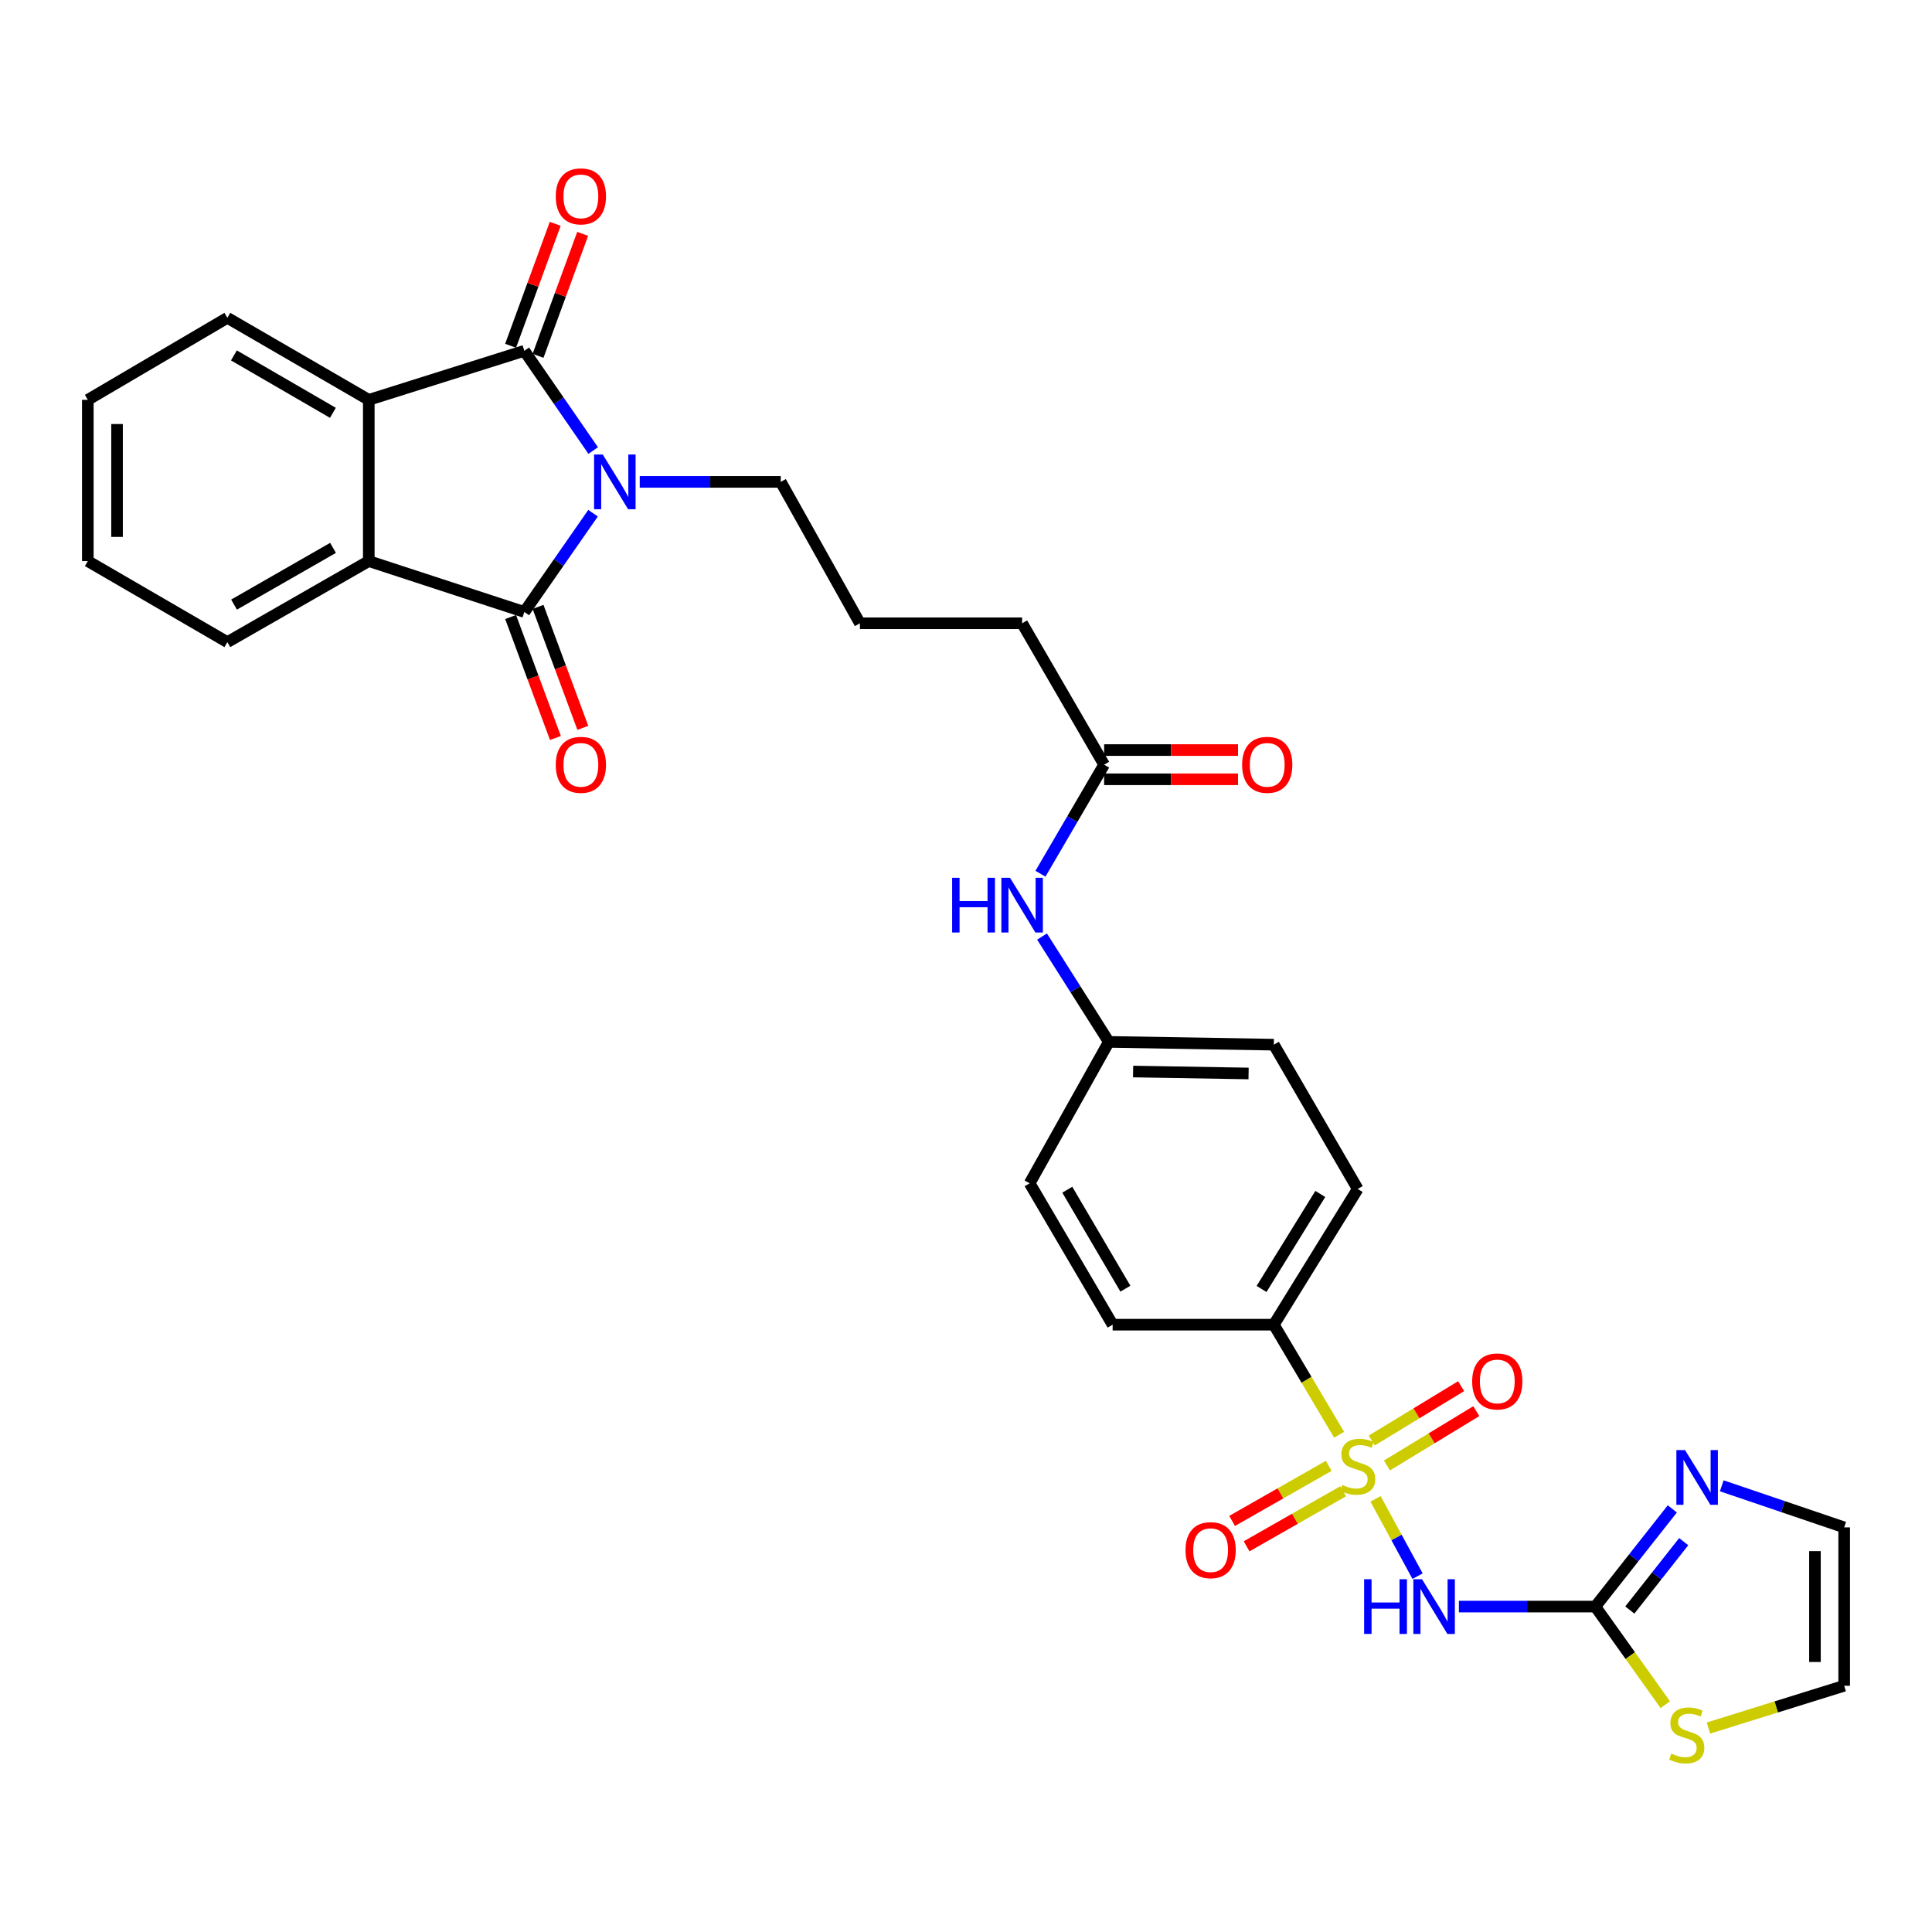 <?xml version='1.0' encoding='iso-8859-1'?>
<svg version='1.1' baseProfile='full'
              xmlns='http://www.w3.org/2000/svg'
                      xmlns:rdkit='http://www.rdkit.org/xml'
                      xmlns:xlink='http://www.w3.org/1999/xlink'
                  xml:space='preserve'
width='1000px' height='1000px' viewBox='0 0 1000 1000'>
<!-- END OF HEADER -->
<rect style='opacity:1.0;fill:#FFFFFF;stroke:none' width='1000' height='1000' x='0' y='0'> </rect>
<path class='bond-1' d='M 306.956,265.631 L 289.174,291.188' style='fill:none;fill-rule:evenodd;stroke:#0000FF;stroke-width:6px;stroke-linecap:butt;stroke-linejoin:miter;stroke-opacity:1' />
<path class='bond-1' d='M 289.174,291.188 L 271.391,316.746' style='fill:none;fill-rule:evenodd;stroke:#000000;stroke-width:6px;stroke-linecap:butt;stroke-linejoin:miter;stroke-opacity:1' />
<path class='bond-2' d='M 307.036,233.199 L 289.213,207.386' style='fill:none;fill-rule:evenodd;stroke:#0000FF;stroke-width:6px;stroke-linecap:butt;stroke-linejoin:miter;stroke-opacity:1' />
<path class='bond-2' d='M 289.213,207.386 L 271.391,181.574' style='fill:none;fill-rule:evenodd;stroke:#000000;stroke-width:6px;stroke-linecap:butt;stroke-linejoin:miter;stroke-opacity:1' />
<path class='bond-19' d='M 331.123,249.42 L 367.62,249.42' style='fill:none;fill-rule:evenodd;stroke:#0000FF;stroke-width:6px;stroke-linecap:butt;stroke-linejoin:miter;stroke-opacity:1' />
<path class='bond-19' d='M 367.62,249.42 L 404.117,249.42' style='fill:none;fill-rule:evenodd;stroke:#000000;stroke-width:6px;stroke-linecap:butt;stroke-linejoin:miter;stroke-opacity:1' />
<path class='bond-0' d='M 693.121,742.622 L 676.228,714.137' style='fill:none;fill-rule:evenodd;stroke:#CCCC00;stroke-width:6px;stroke-linecap:butt;stroke-linejoin:miter;stroke-opacity:1' />
<path class='bond-0' d='M 676.228,714.137 L 659.334,685.653' style='fill:none;fill-rule:evenodd;stroke:#000000;stroke-width:6px;stroke-linecap:butt;stroke-linejoin:miter;stroke-opacity:1' />
<path class='bond-3' d='M 711.975,775.819 L 722.851,795.819' style='fill:none;fill-rule:evenodd;stroke:#CCCC00;stroke-width:6px;stroke-linecap:butt;stroke-linejoin:miter;stroke-opacity:1' />
<path class='bond-3' d='M 722.851,795.819 L 733.728,815.819' style='fill:none;fill-rule:evenodd;stroke:#0000FF;stroke-width:6px;stroke-linecap:butt;stroke-linejoin:miter;stroke-opacity:1' />
<path class='bond-10' d='M 717.881,758.527 L 741.008,744.465' style='fill:none;fill-rule:evenodd;stroke:#CCCC00;stroke-width:6px;stroke-linecap:butt;stroke-linejoin:miter;stroke-opacity:1' />
<path class='bond-10' d='M 741.008,744.465 L 764.135,730.403' style='fill:none;fill-rule:evenodd;stroke:#FF0000;stroke-width:6px;stroke-linecap:butt;stroke-linejoin:miter;stroke-opacity:1' />
<path class='bond-10' d='M 710.022,745.601 L 733.149,731.539' style='fill:none;fill-rule:evenodd;stroke:#CCCC00;stroke-width:6px;stroke-linecap:butt;stroke-linejoin:miter;stroke-opacity:1' />
<path class='bond-10' d='M 733.149,731.539 L 756.276,717.477' style='fill:none;fill-rule:evenodd;stroke:#FF0000;stroke-width:6px;stroke-linecap:butt;stroke-linejoin:miter;stroke-opacity:1' />
<path class='bond-11' d='M 687.741,758.724 L 662.739,772.978' style='fill:none;fill-rule:evenodd;stroke:#CCCC00;stroke-width:6px;stroke-linecap:butt;stroke-linejoin:miter;stroke-opacity:1' />
<path class='bond-11' d='M 662.739,772.978 L 637.737,787.231' style='fill:none;fill-rule:evenodd;stroke:#FF0000;stroke-width:6px;stroke-linecap:butt;stroke-linejoin:miter;stroke-opacity:1' />
<path class='bond-11' d='M 695.233,771.866 L 670.231,786.119' style='fill:none;fill-rule:evenodd;stroke:#CCCC00;stroke-width:6px;stroke-linecap:butt;stroke-linejoin:miter;stroke-opacity:1' />
<path class='bond-11' d='M 670.231,786.119 L 645.229,800.373' style='fill:none;fill-rule:evenodd;stroke:#FF0000;stroke-width:6px;stroke-linecap:butt;stroke-linejoin:miter;stroke-opacity:1' />
<path class='bond-5' d='M 271.391,316.746 L 190.88,290.416' style='fill:none;fill-rule:evenodd;stroke:#000000;stroke-width:6px;stroke-linecap:butt;stroke-linejoin:miter;stroke-opacity:1' />
<path class='bond-12' d='M 264.298,319.372 L 275.892,350.683' style='fill:none;fill-rule:evenodd;stroke:#000000;stroke-width:6px;stroke-linecap:butt;stroke-linejoin:miter;stroke-opacity:1' />
<path class='bond-12' d='M 275.892,350.683 L 287.487,381.994' style='fill:none;fill-rule:evenodd;stroke:#FF0000;stroke-width:6px;stroke-linecap:butt;stroke-linejoin:miter;stroke-opacity:1' />
<path class='bond-12' d='M 278.484,314.119 L 290.078,345.43' style='fill:none;fill-rule:evenodd;stroke:#000000;stroke-width:6px;stroke-linecap:butt;stroke-linejoin:miter;stroke-opacity:1' />
<path class='bond-12' d='M 290.078,345.43 L 301.673,376.741' style='fill:none;fill-rule:evenodd;stroke:#FF0000;stroke-width:6px;stroke-linecap:butt;stroke-linejoin:miter;stroke-opacity:1' />
<path class='bond-4' d='M 271.391,181.574 L 190.88,206.963' style='fill:none;fill-rule:evenodd;stroke:#000000;stroke-width:6px;stroke-linecap:butt;stroke-linejoin:miter;stroke-opacity:1' />
<path class='bond-13' d='M 278.494,184.172 L 290.041,152.609' style='fill:none;fill-rule:evenodd;stroke:#000000;stroke-width:6px;stroke-linecap:butt;stroke-linejoin:miter;stroke-opacity:1' />
<path class='bond-13' d='M 290.041,152.609 L 301.587,121.047' style='fill:none;fill-rule:evenodd;stroke:#FF0000;stroke-width:6px;stroke-linecap:butt;stroke-linejoin:miter;stroke-opacity:1' />
<path class='bond-13' d='M 264.288,178.975 L 275.834,147.412' style='fill:none;fill-rule:evenodd;stroke:#000000;stroke-width:6px;stroke-linecap:butt;stroke-linejoin:miter;stroke-opacity:1' />
<path class='bond-13' d='M 275.834,147.412 L 287.38,115.85' style='fill:none;fill-rule:evenodd;stroke:#FF0000;stroke-width:6px;stroke-linecap:butt;stroke-linejoin:miter;stroke-opacity:1' />
<path class='bond-6' d='M 755.117,831.565 L 790.422,831.565' style='fill:none;fill-rule:evenodd;stroke:#0000FF;stroke-width:6px;stroke-linecap:butt;stroke-linejoin:miter;stroke-opacity:1' />
<path class='bond-6' d='M 790.422,831.565 L 825.727,831.565' style='fill:none;fill-rule:evenodd;stroke:#000000;stroke-width:6px;stroke-linecap:butt;stroke-linejoin:miter;stroke-opacity:1' />
<path class='bond-25' d='M 190.88,206.963 L 117.68,164.505' style='fill:none;fill-rule:evenodd;stroke:#000000;stroke-width:6px;stroke-linecap:butt;stroke-linejoin:miter;stroke-opacity:1' />
<path class='bond-25' d='M 172.31,213.679 L 121.07,183.959' style='fill:none;fill-rule:evenodd;stroke:#000000;stroke-width:6px;stroke-linecap:butt;stroke-linejoin:miter;stroke-opacity:1' />
<path class='bond-31' d='M 190.88,206.963 L 190.88,290.416' style='fill:none;fill-rule:evenodd;stroke:#000000;stroke-width:6px;stroke-linecap:butt;stroke-linejoin:miter;stroke-opacity:1' />
<path class='bond-26' d='M 190.88,290.416 L 117.68,332.361' style='fill:none;fill-rule:evenodd;stroke:#000000;stroke-width:6px;stroke-linecap:butt;stroke-linejoin:miter;stroke-opacity:1' />
<path class='bond-26' d='M 172.378,283.582 L 121.139,312.943' style='fill:none;fill-rule:evenodd;stroke:#000000;stroke-width:6px;stroke-linecap:butt;stroke-linejoin:miter;stroke-opacity:1' />
<path class='bond-7' d='M 825.727,831.565 L 845.657,806.286' style='fill:none;fill-rule:evenodd;stroke:#000000;stroke-width:6px;stroke-linecap:butt;stroke-linejoin:miter;stroke-opacity:1' />
<path class='bond-7' d='M 845.657,806.286 L 865.588,781.007' style='fill:none;fill-rule:evenodd;stroke:#0000FF;stroke-width:6px;stroke-linecap:butt;stroke-linejoin:miter;stroke-opacity:1' />
<path class='bond-7' d='M 843.586,833.348 L 857.537,815.652' style='fill:none;fill-rule:evenodd;stroke:#000000;stroke-width:6px;stroke-linecap:butt;stroke-linejoin:miter;stroke-opacity:1' />
<path class='bond-7' d='M 857.537,815.652 L 871.488,797.957' style='fill:none;fill-rule:evenodd;stroke:#0000FF;stroke-width:6px;stroke-linecap:butt;stroke-linejoin:miter;stroke-opacity:1' />
<path class='bond-9' d='M 825.727,831.565 L 843.838,856.956' style='fill:none;fill-rule:evenodd;stroke:#000000;stroke-width:6px;stroke-linecap:butt;stroke-linejoin:miter;stroke-opacity:1' />
<path class='bond-9' d='M 843.838,856.956 L 861.949,882.346' style='fill:none;fill-rule:evenodd;stroke:#CCCC00;stroke-width:6px;stroke-linecap:butt;stroke-linejoin:miter;stroke-opacity:1' />
<path class='bond-16' d='M 891.179,769.049 L 922.862,779.81' style='fill:none;fill-rule:evenodd;stroke:#0000FF;stroke-width:6px;stroke-linecap:butt;stroke-linejoin:miter;stroke-opacity:1' />
<path class='bond-16' d='M 922.862,779.81 L 954.545,790.57' style='fill:none;fill-rule:evenodd;stroke:#000000;stroke-width:6px;stroke-linecap:butt;stroke-linejoin:miter;stroke-opacity:1' />
<path class='bond-8' d='M 659.334,685.653 L 702.758,615.403' style='fill:none;fill-rule:evenodd;stroke:#000000;stroke-width:6px;stroke-linecap:butt;stroke-linejoin:miter;stroke-opacity:1' />
<path class='bond-8' d='M 652.98,667.162 L 683.377,617.987' style='fill:none;fill-rule:evenodd;stroke:#000000;stroke-width:6px;stroke-linecap:butt;stroke-linejoin:miter;stroke-opacity:1' />
<path class='bond-33' d='M 659.334,685.653 L 575.898,685.653' style='fill:none;fill-rule:evenodd;stroke:#000000;stroke-width:6px;stroke-linecap:butt;stroke-linejoin:miter;stroke-opacity:1' />
<path class='bond-17' d='M 884.281,894.439 L 919.413,883.491' style='fill:none;fill-rule:evenodd;stroke:#CCCC00;stroke-width:6px;stroke-linecap:butt;stroke-linejoin:miter;stroke-opacity:1' />
<path class='bond-17' d='M 919.413,883.491 L 954.545,872.544' style='fill:none;fill-rule:evenodd;stroke:#000000;stroke-width:6px;stroke-linecap:butt;stroke-linejoin:miter;stroke-opacity:1' />
<path class='bond-14' d='M 571.494,395.795 L 529.045,322.612' style='fill:none;fill-rule:evenodd;stroke:#000000;stroke-width:6px;stroke-linecap:butt;stroke-linejoin:miter;stroke-opacity:1' />
<path class='bond-15' d='M 571.494,395.795 L 555.017,424.019' style='fill:none;fill-rule:evenodd;stroke:#000000;stroke-width:6px;stroke-linecap:butt;stroke-linejoin:miter;stroke-opacity:1' />
<path class='bond-15' d='M 555.017,424.019 L 538.54,452.242' style='fill:none;fill-rule:evenodd;stroke:#0000FF;stroke-width:6px;stroke-linecap:butt;stroke-linejoin:miter;stroke-opacity:1' />
<path class='bond-18' d='M 571.494,403.359 L 606.148,403.359' style='fill:none;fill-rule:evenodd;stroke:#000000;stroke-width:6px;stroke-linecap:butt;stroke-linejoin:miter;stroke-opacity:1' />
<path class='bond-18' d='M 606.148,403.359 L 640.803,403.359' style='fill:none;fill-rule:evenodd;stroke:#FF0000;stroke-width:6px;stroke-linecap:butt;stroke-linejoin:miter;stroke-opacity:1' />
<path class='bond-18' d='M 571.494,388.231 L 606.148,388.231' style='fill:none;fill-rule:evenodd;stroke:#000000;stroke-width:6px;stroke-linecap:butt;stroke-linejoin:miter;stroke-opacity:1' />
<path class='bond-18' d='M 606.148,388.231 L 640.803,388.231' style='fill:none;fill-rule:evenodd;stroke:#FF0000;stroke-width:6px;stroke-linecap:butt;stroke-linejoin:miter;stroke-opacity:1' />
<path class='bond-22' d='M 539.354,484.762 L 556.643,512.02' style='fill:none;fill-rule:evenodd;stroke:#0000FF;stroke-width:6px;stroke-linecap:butt;stroke-linejoin:miter;stroke-opacity:1' />
<path class='bond-22' d='M 556.643,512.02 L 573.931,539.278' style='fill:none;fill-rule:evenodd;stroke:#000000;stroke-width:6px;stroke-linecap:butt;stroke-linejoin:miter;stroke-opacity:1' />
<path class='bond-34' d='M 954.545,790.57 L 954.545,872.544' style='fill:none;fill-rule:evenodd;stroke:#000000;stroke-width:6px;stroke-linecap:butt;stroke-linejoin:miter;stroke-opacity:1' />
<path class='bond-34' d='M 939.418,802.866 L 939.418,860.248' style='fill:none;fill-rule:evenodd;stroke:#000000;stroke-width:6px;stroke-linecap:butt;stroke-linejoin:miter;stroke-opacity:1' />
<path class='bond-27' d='M 404.117,249.42 L 445.096,322.612' style='fill:none;fill-rule:evenodd;stroke:#000000;stroke-width:6px;stroke-linecap:butt;stroke-linejoin:miter;stroke-opacity:1' />
<path class='bond-20' d='M 702.758,615.403 L 659.334,540.724' style='fill:none;fill-rule:evenodd;stroke:#000000;stroke-width:6px;stroke-linecap:butt;stroke-linejoin:miter;stroke-opacity:1' />
<path class='bond-21' d='M 575.898,685.653 L 532.944,612.47' style='fill:none;fill-rule:evenodd;stroke:#000000;stroke-width:6px;stroke-linecap:butt;stroke-linejoin:miter;stroke-opacity:1' />
<path class='bond-21' d='M 582.501,667.018 L 552.433,615.79' style='fill:none;fill-rule:evenodd;stroke:#000000;stroke-width:6px;stroke-linecap:butt;stroke-linejoin:miter;stroke-opacity:1' />
<path class='bond-23' d='M 573.931,539.278 L 532.944,612.47' style='fill:none;fill-rule:evenodd;stroke:#000000;stroke-width:6px;stroke-linecap:butt;stroke-linejoin:miter;stroke-opacity:1' />
<path class='bond-24' d='M 573.931,539.278 L 659.334,540.724' style='fill:none;fill-rule:evenodd;stroke:#000000;stroke-width:6px;stroke-linecap:butt;stroke-linejoin:miter;stroke-opacity:1' />
<path class='bond-24' d='M 586.485,554.621 L 646.267,555.632' style='fill:none;fill-rule:evenodd;stroke:#000000;stroke-width:6px;stroke-linecap:butt;stroke-linejoin:miter;stroke-opacity:1' />
<path class='bond-30' d='M 117.68,164.505 L 45.455,206.963' style='fill:none;fill-rule:evenodd;stroke:#000000;stroke-width:6px;stroke-linecap:butt;stroke-linejoin:miter;stroke-opacity:1' />
<path class='bond-29' d='M 117.68,332.361 L 45.455,290.416' style='fill:none;fill-rule:evenodd;stroke:#000000;stroke-width:6px;stroke-linecap:butt;stroke-linejoin:miter;stroke-opacity:1' />
<path class='bond-28' d='M 445.096,322.612 L 529.045,322.612' style='fill:none;fill-rule:evenodd;stroke:#000000;stroke-width:6px;stroke-linecap:butt;stroke-linejoin:miter;stroke-opacity:1' />
<path class='bond-32' d='M 45.455,290.416 L 45.455,206.963' style='fill:none;fill-rule:evenodd;stroke:#000000;stroke-width:6px;stroke-linecap:butt;stroke-linejoin:miter;stroke-opacity:1' />
<path class='bond-32' d='M 60.582,277.898 L 60.582,219.481' style='fill:none;fill-rule:evenodd;stroke:#000000;stroke-width:6px;stroke-linecap:butt;stroke-linejoin:miter;stroke-opacity:1' />
<path  class='atom-0' d='M 311.976 235.26
L 321.256 250.26
Q 322.176 251.74, 323.656 254.42
Q 325.136 257.1, 325.216 257.26
L 325.216 235.26
L 328.976 235.26
L 328.976 263.58
L 325.096 263.58
L 315.136 247.18
Q 313.976 245.26, 312.736 243.06
Q 311.536 240.86, 311.176 240.18
L 311.176 263.58
L 307.496 263.58
L 307.496 235.26
L 311.976 235.26
' fill='#0000FF'/>
<path  class='atom-1' d='M 694.758 768.59
Q 695.078 768.71, 696.398 769.27
Q 697.718 769.83, 699.158 770.19
Q 700.638 770.51, 702.078 770.51
Q 704.758 770.51, 706.318 769.23
Q 707.878 767.91, 707.878 765.63
Q 707.878 764.07, 707.078 763.11
Q 706.318 762.15, 705.118 761.63
Q 703.918 761.11, 701.918 760.51
Q 699.398 759.75, 697.878 759.03
Q 696.398 758.31, 695.318 756.79
Q 694.278 755.27, 694.278 752.71
Q 694.278 749.15, 696.678 746.95
Q 699.118 744.75, 703.918 744.75
Q 707.198 744.75, 710.918 746.31
L 709.998 749.39
Q 706.598 747.99, 704.038 747.99
Q 701.278 747.99, 699.758 749.15
Q 698.238 750.27, 698.278 752.23
Q 698.278 753.75, 699.038 754.67
Q 699.838 755.59, 700.958 756.11
Q 702.118 756.63, 704.038 757.23
Q 706.598 758.03, 708.118 758.83
Q 709.638 759.63, 710.718 761.27
Q 711.838 762.87, 711.838 765.63
Q 711.838 769.55, 709.198 771.67
Q 706.598 773.75, 702.238 773.75
Q 699.718 773.75, 697.798 773.19
Q 695.918 772.67, 693.678 771.75
L 694.758 768.59
' fill='#CCCC00'/>
<path  class='atom-4' d='M 706.071 817.405
L 709.911 817.405
L 709.911 829.445
L 724.391 829.445
L 724.391 817.405
L 728.231 817.405
L 728.231 845.725
L 724.391 845.725
L 724.391 832.645
L 709.911 832.645
L 709.911 845.725
L 706.071 845.725
L 706.071 817.405
' fill='#0000FF'/>
<path  class='atom-4' d='M 736.031 817.405
L 745.311 832.405
Q 746.231 833.885, 747.711 836.565
Q 749.191 839.245, 749.271 839.405
L 749.271 817.405
L 753.031 817.405
L 753.031 845.725
L 749.151 845.725
L 739.191 829.325
Q 738.031 827.405, 736.791 825.205
Q 735.591 823.005, 735.231 822.325
L 735.231 845.725
L 731.551 845.725
L 731.551 817.405
L 736.031 817.405
' fill='#0000FF'/>
<path  class='atom-8' d='M 872.169 750.559
L 881.449 765.559
Q 882.369 767.039, 883.849 769.719
Q 885.329 772.399, 885.409 772.559
L 885.409 750.559
L 889.169 750.559
L 889.169 778.879
L 885.289 778.879
L 875.329 762.479
Q 874.169 760.559, 872.929 758.359
Q 871.729 756.159, 871.369 755.479
L 871.369 778.879
L 867.689 778.879
L 867.689 750.559
L 872.169 750.559
' fill='#0000FF'/>
<path  class='atom-10' d='M 865.067 907.653
Q 865.387 907.773, 866.707 908.333
Q 868.027 908.893, 869.467 909.253
Q 870.947 909.573, 872.387 909.573
Q 875.067 909.573, 876.627 908.293
Q 878.187 906.973, 878.187 904.693
Q 878.187 903.133, 877.387 902.173
Q 876.627 901.213, 875.427 900.693
Q 874.227 900.173, 872.227 899.573
Q 869.707 898.813, 868.187 898.093
Q 866.707 897.373, 865.627 895.853
Q 864.587 894.333, 864.587 891.773
Q 864.587 888.213, 866.987 886.013
Q 869.427 883.813, 874.227 883.813
Q 877.507 883.813, 881.227 885.373
L 880.307 888.453
Q 876.907 887.053, 874.347 887.053
Q 871.587 887.053, 870.067 888.213
Q 868.547 889.333, 868.587 891.293
Q 868.587 892.813, 869.347 893.733
Q 870.147 894.653, 871.267 895.173
Q 872.427 895.693, 874.347 896.293
Q 876.907 897.093, 878.427 897.893
Q 879.947 898.693, 881.027 900.333
Q 882.147 901.933, 882.147 904.693
Q 882.147 908.613, 879.507 910.733
Q 876.907 912.813, 872.547 912.813
Q 870.027 912.813, 868.107 912.253
Q 866.227 911.733, 863.987 910.813
L 865.067 907.653
' fill='#CCCC00'/>
<path  class='atom-11' d='M 761.991 715.03
Q 761.991 708.23, 765.351 704.43
Q 768.711 700.63, 774.991 700.63
Q 781.271 700.63, 784.631 704.43
Q 787.991 708.23, 787.991 715.03
Q 787.991 721.91, 784.591 725.83
Q 781.191 729.71, 774.991 729.71
Q 768.751 729.71, 765.351 725.83
Q 761.991 721.95, 761.991 715.03
M 774.991 726.51
Q 779.311 726.51, 781.631 723.63
Q 783.991 720.71, 783.991 715.03
Q 783.991 709.47, 781.631 706.67
Q 779.311 703.83, 774.991 703.83
Q 770.671 703.83, 768.311 706.63
Q 765.991 709.43, 765.991 715.03
Q 765.991 720.75, 768.311 723.63
Q 770.671 726.51, 774.991 726.51
' fill='#FF0000'/>
<path  class='atom-12' d='M 613.617 802.357
Q 613.617 795.557, 616.977 791.757
Q 620.337 787.957, 626.617 787.957
Q 632.897 787.957, 636.257 791.757
Q 639.617 795.557, 639.617 802.357
Q 639.617 809.237, 636.217 813.157
Q 632.817 817.037, 626.617 817.037
Q 620.377 817.037, 616.977 813.157
Q 613.617 809.277, 613.617 802.357
M 626.617 813.837
Q 630.937 813.837, 633.257 810.957
Q 635.617 808.037, 635.617 802.357
Q 635.617 796.797, 633.257 793.997
Q 630.937 791.157, 626.617 791.157
Q 622.297 791.157, 619.937 793.957
Q 617.617 796.757, 617.617 802.357
Q 617.617 808.077, 619.937 810.957
Q 622.297 813.837, 626.617 813.837
' fill='#FF0000'/>
<path  class='atom-13' d='M 287.663 395.875
Q 287.663 389.075, 291.023 385.275
Q 294.383 381.475, 300.663 381.475
Q 306.943 381.475, 310.303 385.275
Q 313.663 389.075, 313.663 395.875
Q 313.663 402.755, 310.263 406.675
Q 306.863 410.555, 300.663 410.555
Q 294.423 410.555, 291.023 406.675
Q 287.663 402.795, 287.663 395.875
M 300.663 407.355
Q 304.983 407.355, 307.303 404.475
Q 309.663 401.555, 309.663 395.875
Q 309.663 390.315, 307.303 387.515
Q 304.983 384.675, 300.663 384.675
Q 296.343 384.675, 293.983 387.475
Q 291.663 390.275, 291.663 395.875
Q 291.663 401.595, 293.983 404.475
Q 296.343 407.355, 300.663 407.355
' fill='#FF0000'/>
<path  class='atom-14' d='M 287.663 101.638
Q 287.663 94.838, 291.023 91.038
Q 294.383 87.238, 300.663 87.238
Q 306.943 87.238, 310.303 91.038
Q 313.663 94.838, 313.663 101.638
Q 313.663 108.518, 310.263 112.438
Q 306.863 116.318, 300.663 116.318
Q 294.423 116.318, 291.023 112.438
Q 287.663 108.558, 287.663 101.638
M 300.663 113.118
Q 304.983 113.118, 307.303 110.238
Q 309.663 107.318, 309.663 101.638
Q 309.663 96.078, 307.303 93.278
Q 304.983 90.438, 300.663 90.438
Q 296.343 90.438, 293.983 93.238
Q 291.663 96.038, 291.663 101.638
Q 291.663 107.358, 293.983 110.238
Q 296.343 113.118, 300.663 113.118
' fill='#FF0000'/>
<path  class='atom-16' d='M 492.825 454.347
L 496.665 454.347
L 496.665 466.387
L 511.145 466.387
L 511.145 454.347
L 514.985 454.347
L 514.985 482.667
L 511.145 482.667
L 511.145 469.587
L 496.665 469.587
L 496.665 482.667
L 492.825 482.667
L 492.825 454.347
' fill='#0000FF'/>
<path  class='atom-16' d='M 522.785 454.347
L 532.065 469.347
Q 532.985 470.827, 534.465 473.507
Q 535.945 476.187, 536.025 476.347
L 536.025 454.347
L 539.785 454.347
L 539.785 482.667
L 535.905 482.667
L 525.945 466.267
Q 524.785 464.347, 523.545 462.147
Q 522.345 459.947, 521.985 459.267
L 521.985 482.667
L 518.305 482.667
L 518.305 454.347
L 522.785 454.347
' fill='#0000FF'/>
<path  class='atom-19' d='M 642.913 395.875
Q 642.913 389.075, 646.273 385.275
Q 649.633 381.475, 655.913 381.475
Q 662.193 381.475, 665.553 385.275
Q 668.913 389.075, 668.913 395.875
Q 668.913 402.755, 665.513 406.675
Q 662.113 410.555, 655.913 410.555
Q 649.673 410.555, 646.273 406.675
Q 642.913 402.795, 642.913 395.875
M 655.913 407.355
Q 660.233 407.355, 662.553 404.475
Q 664.913 401.555, 664.913 395.875
Q 664.913 390.315, 662.553 387.515
Q 660.233 384.675, 655.913 384.675
Q 651.593 384.675, 649.233 387.475
Q 646.913 390.275, 646.913 395.875
Q 646.913 401.595, 649.233 404.475
Q 651.593 407.355, 655.913 407.355
' fill='#FF0000'/>
</svg>
